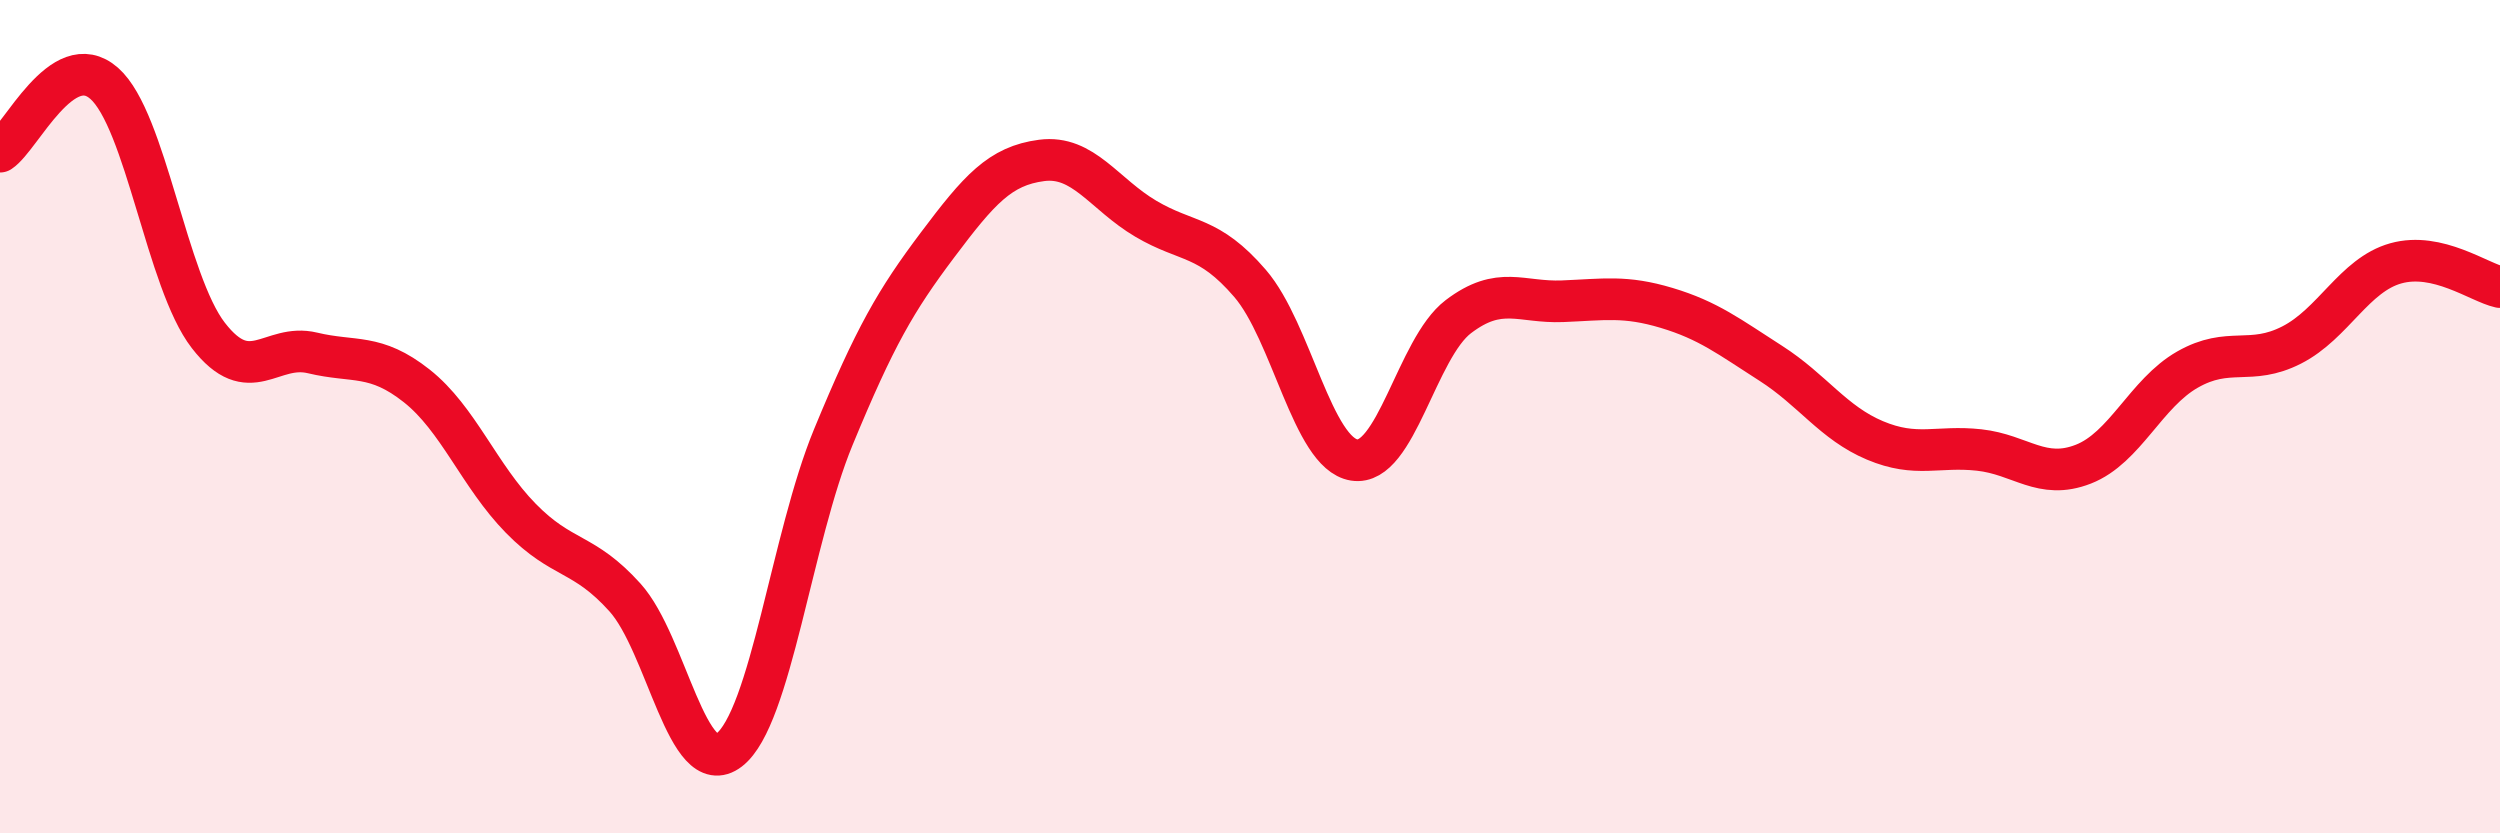 
    <svg width="60" height="20" viewBox="0 0 60 20" xmlns="http://www.w3.org/2000/svg">
      <path
        d="M 0,3.64 C 0.5,3.31 1.5,1.12 2.5,2 C 3.5,2.88 4,6.76 5,8.05 C 6,9.34 6.5,8.23 7.5,8.47 C 8.5,8.71 9,8.47 10,9.26 C 11,10.05 11.5,11.42 12.5,12.44 C 13.5,13.46 14,13.23 15,14.34 C 16,15.45 16.5,18.77 17.5,18 C 18.5,17.23 19,12.91 20,10.49 C 21,8.07 21.5,7.21 22.5,5.88 C 23.5,4.55 24,3.98 25,3.85 C 26,3.72 26.5,4.66 27.5,5.25 C 28.5,5.84 29,5.64 30,6.8 C 31,7.96 31.5,10.88 32.5,11.04 C 33.5,11.2 34,8.36 35,7.6 C 36,6.84 36.5,7.27 37.5,7.23 C 38.5,7.19 39,7.09 40,7.39 C 41,7.69 41.5,8.08 42.5,8.72 C 43.5,9.36 44,10.15 45,10.57 C 46,10.99 46.5,10.69 47.5,10.8 C 48.5,10.91 49,11.53 50,11.14 C 51,10.75 51.5,9.44 52.5,8.87 C 53.5,8.3 54,8.79 55,8.28 C 56,7.77 56.5,6.6 57.5,6.32 C 58.5,6.04 59.5,6.78 60,6.89L60 20L0 20Z"
        fill="#EB0A25"
        opacity="0.1"
        stroke-linecap="round"
        stroke-linejoin="round"
      />
      <path
        d="M 0,3.64 C 0.5,3.31 1.5,1.12 2.5,2 C 3.5,2.88 4,6.76 5,8.05 C 6,9.34 6.5,8.23 7.5,8.47 C 8.5,8.71 9,8.47 10,9.26 C 11,10.05 11.5,11.42 12.5,12.44 C 13.5,13.46 14,13.23 15,14.34 C 16,15.45 16.5,18.77 17.5,18 C 18.5,17.23 19,12.91 20,10.49 C 21,8.07 21.5,7.21 22.5,5.88 C 23.5,4.55 24,3.98 25,3.85 C 26,3.72 26.5,4.66 27.5,5.25 C 28.5,5.84 29,5.64 30,6.8 C 31,7.96 31.5,10.88 32.5,11.04 C 33.5,11.2 34,8.36 35,7.6 C 36,6.84 36.5,7.27 37.5,7.23 C 38.5,7.19 39,7.09 40,7.39 C 41,7.69 41.5,8.08 42.5,8.72 C 43.5,9.36 44,10.15 45,10.57 C 46,10.99 46.5,10.69 47.5,10.8 C 48.5,10.91 49,11.53 50,11.14 C 51,10.75 51.5,9.44 52.5,8.87 C 53.5,8.3 54,8.79 55,8.28 C 56,7.77 56.5,6.6 57.5,6.32 C 58.5,6.04 59.5,6.78 60,6.89"
        stroke="#EB0A25"
        stroke-width="1"
        fill="none"
        stroke-linecap="round"
        stroke-linejoin="round"
      />
    </svg>
  